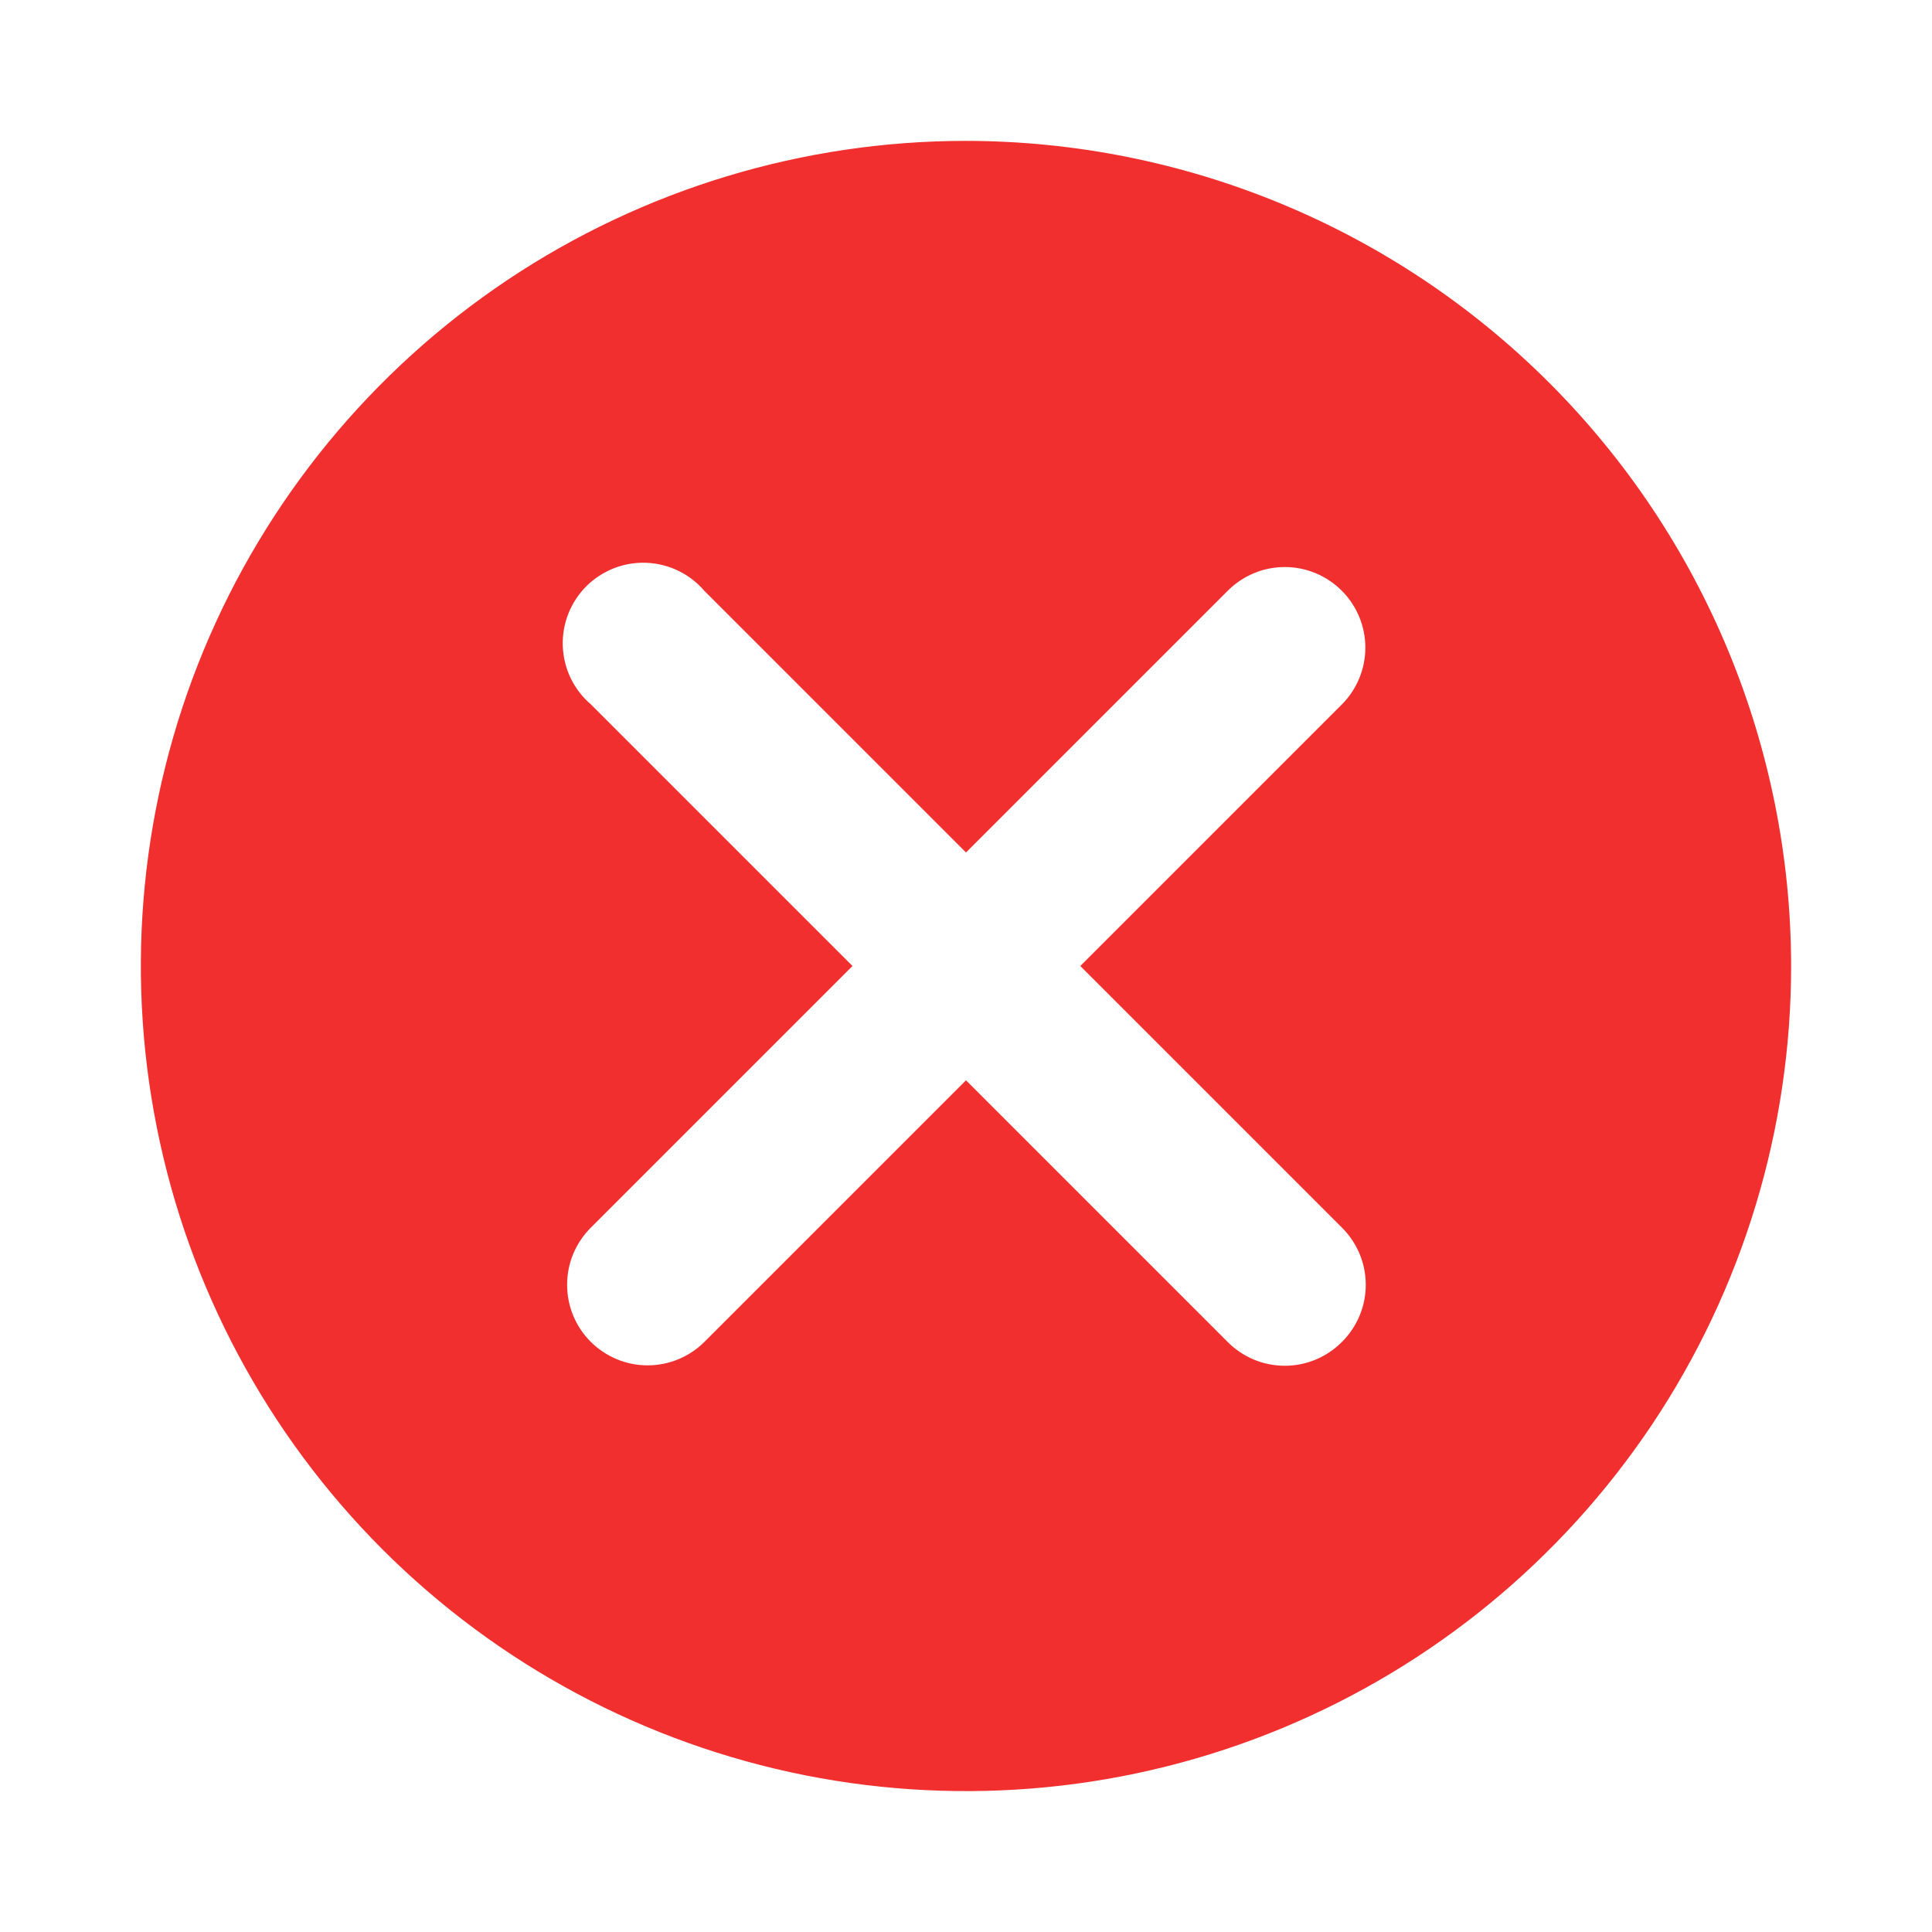 <svg width="24" height="24" viewBox="0 0 24 24" fill="none" xmlns="http://www.w3.org/2000/svg">
<path d="M12 1.75C9.973 1.75 7.991 2.351 6.305 3.477C4.62 4.604 3.306 6.205 2.53 8.077C1.754 9.95 1.551 12.011 1.947 14C2.342 15.988 3.319 17.814 4.752 19.248C6.186 20.681 8.012 21.657 10 22.053C11.989 22.448 14.05 22.246 15.922 21.47C17.796 20.694 19.396 19.38 20.523 17.695C21.649 16.009 22.25 14.027 22.25 12C22.247 9.282 21.167 6.677 19.245 4.755C17.323 2.833 14.718 1.753 12 1.75ZM16.67 15.25C16.764 15.343 16.838 15.454 16.889 15.575C16.94 15.697 16.966 15.828 16.966 15.96C16.966 16.092 16.94 16.223 16.889 16.345C16.838 16.466 16.764 16.577 16.67 16.67C16.577 16.764 16.466 16.838 16.345 16.889C16.223 16.94 16.092 16.966 15.96 16.966C15.828 16.966 15.697 16.94 15.575 16.889C15.454 16.838 15.343 16.764 15.25 16.67L12 13.42L8.75 16.67C8.562 16.857 8.307 16.962 8.041 16.961C7.776 16.96 7.522 16.853 7.335 16.665C7.148 16.477 7.044 16.222 7.045 15.957C7.045 15.691 7.152 15.437 7.34 15.25L10.59 12L7.34 8.75C7.235 8.66 7.15 8.55 7.09 8.426C7.03 8.302 6.997 8.167 6.991 8.029C6.986 7.891 7.009 7.754 7.059 7.626C7.11 7.497 7.186 7.381 7.283 7.283C7.381 7.186 7.497 7.11 7.626 7.059C7.754 7.009 7.891 6.986 8.029 6.991C8.167 6.997 8.302 7.03 8.426 7.09C8.55 7.15 8.66 7.235 8.75 7.34L12 10.59L15.25 7.34C15.343 7.246 15.454 7.172 15.575 7.121C15.697 7.07 15.828 7.044 15.96 7.044C16.092 7.044 16.223 7.07 16.345 7.121C16.466 7.172 16.577 7.246 16.67 7.34C16.856 7.527 16.961 7.781 16.961 8.045C16.961 8.309 16.856 8.563 16.67 8.75L13.42 12L16.67 15.25Z" fill="#F12F2F"/>
</svg>

